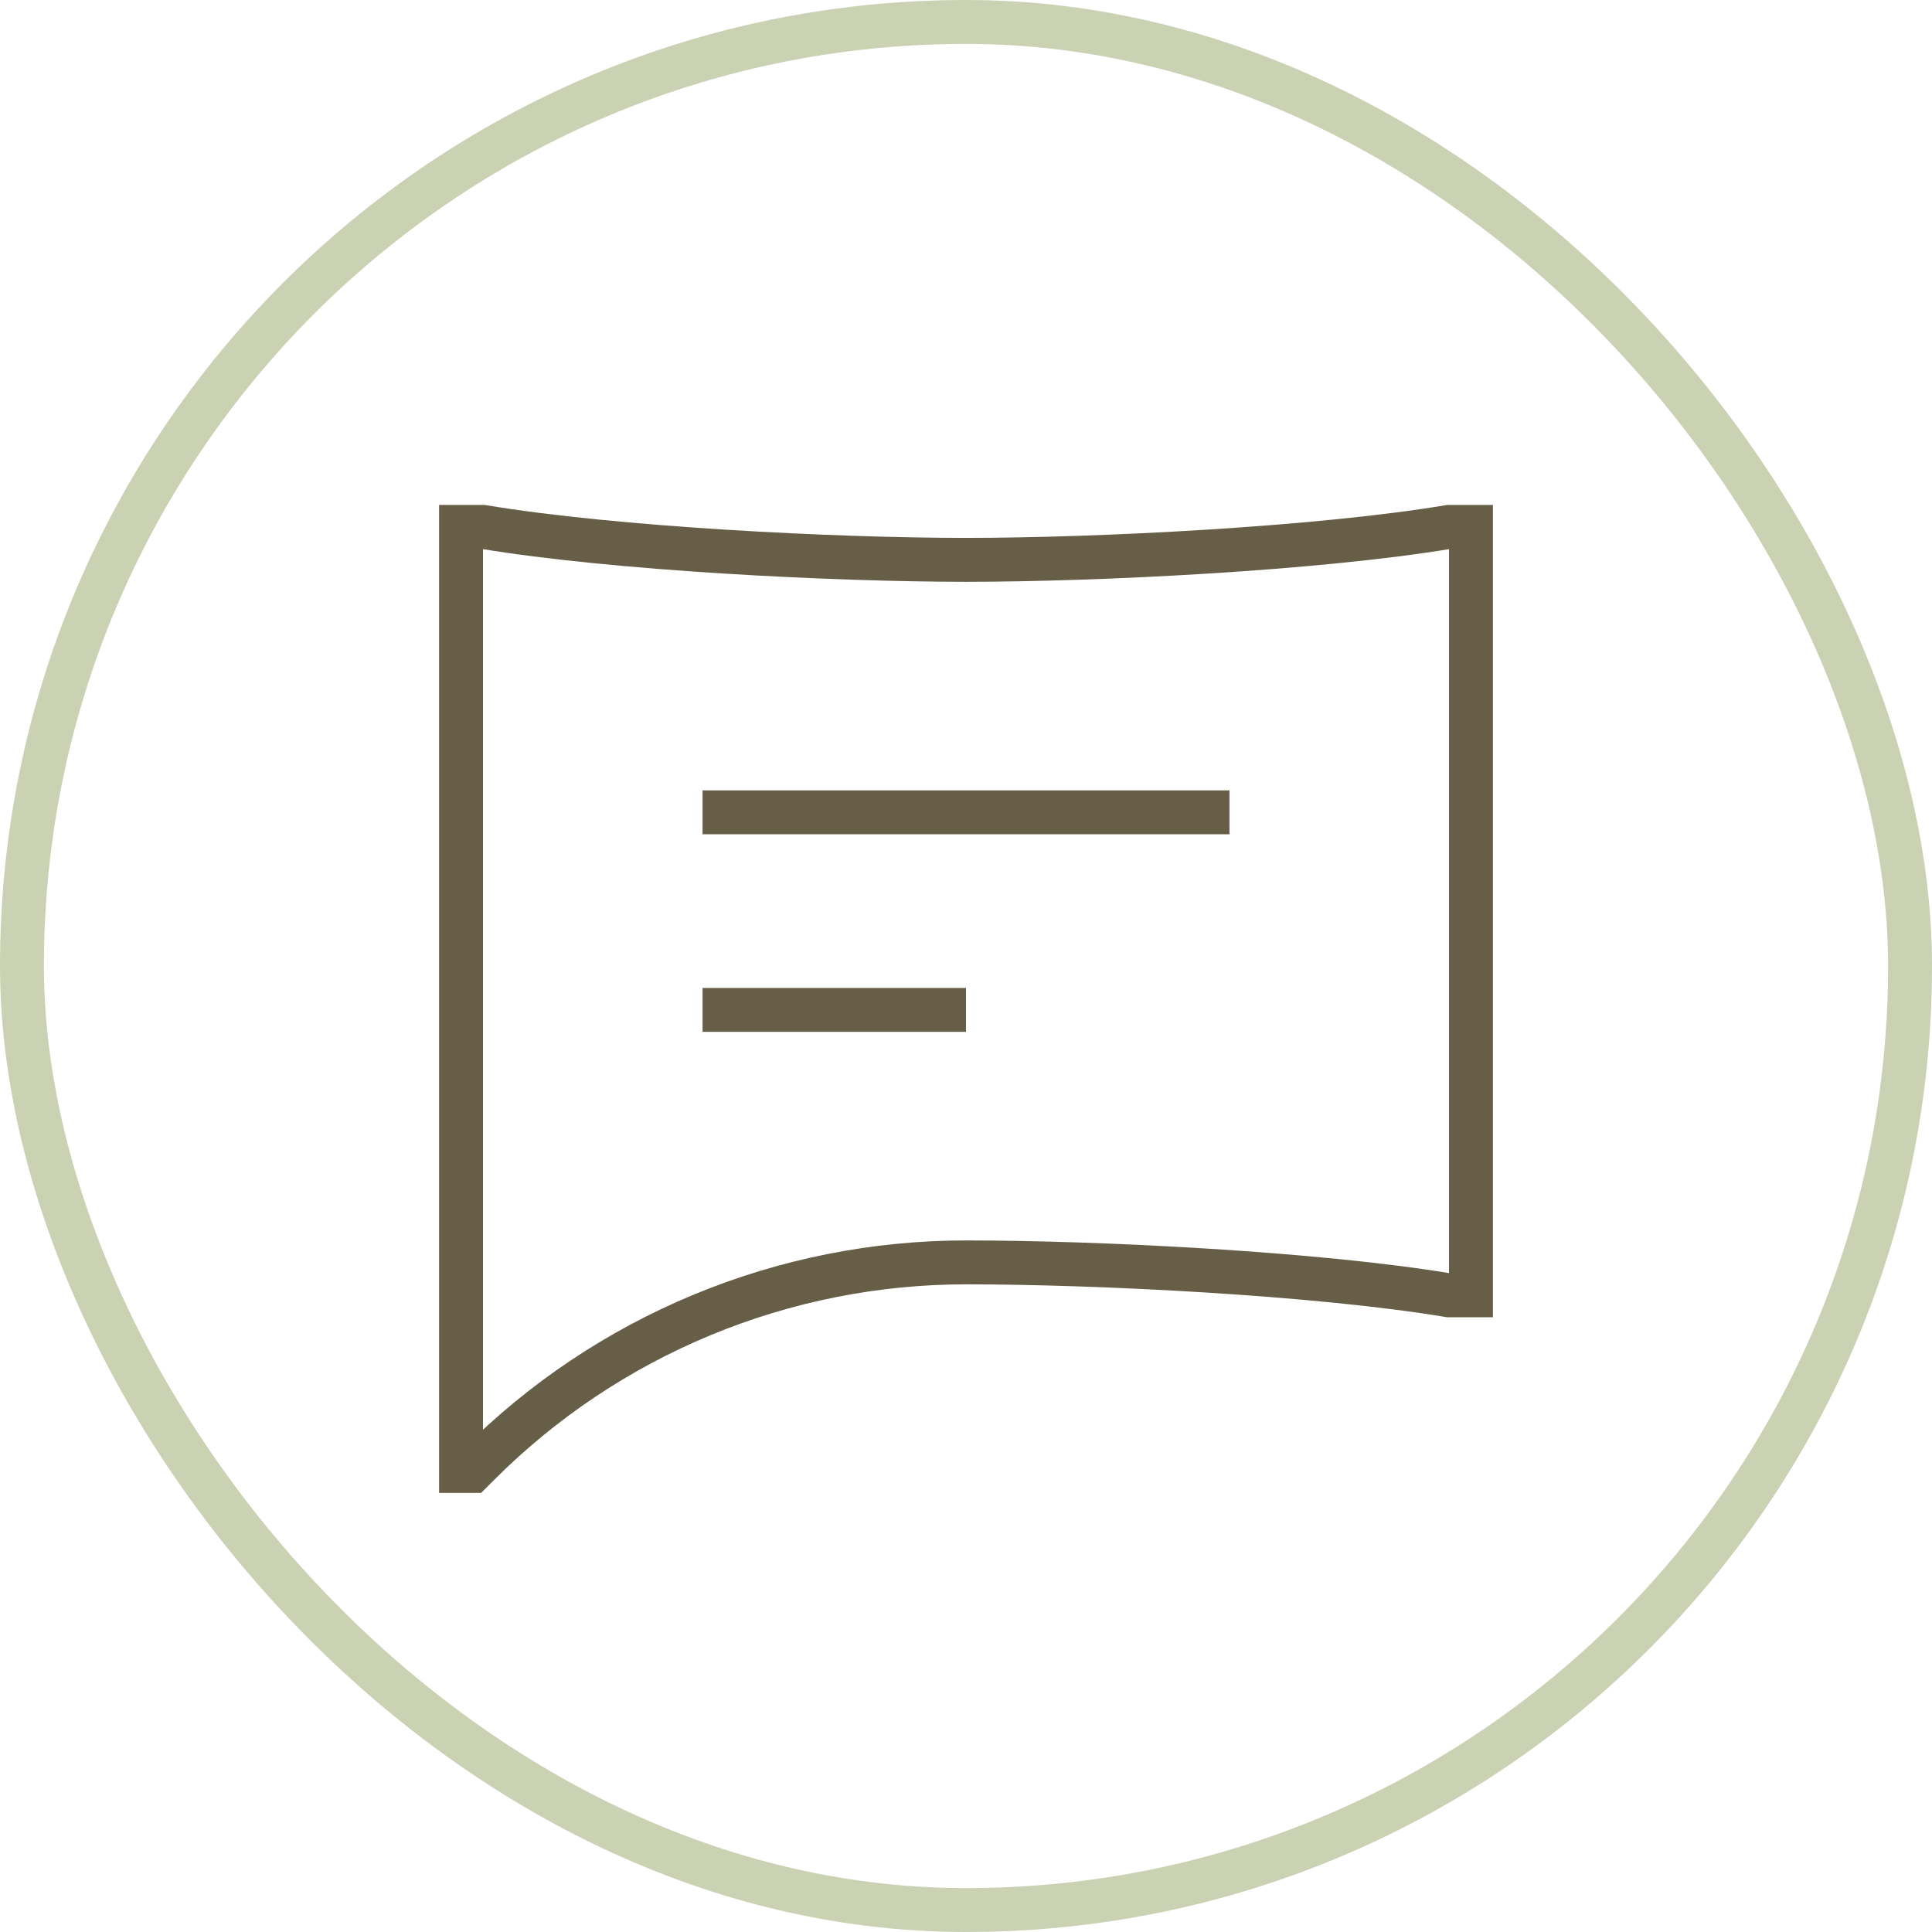 <svg width="132" height="132" viewBox="0 0 132 132" fill="none" xmlns="http://www.w3.org/2000/svg">
<rect x="1.5" y="1.5" width="129" height="129" rx="64.5" stroke="#CAD2B3" stroke-width="3"/>
<path d="M48 55.5H84M48 69H66M100.5 36H99C90 37.5 75 38.25 66 38.25C57 38.25 42 37.5 33 36H31.5V100.5H32.25L32.712 100.038C37.084 95.667 42.273 92.199 47.985 89.833C53.696 87.468 59.818 86.25 66 86.25C75 86.25 90 87 99 88.5H100.5V36Z" stroke="#675E48" stroke-width="3"/>
</svg>
